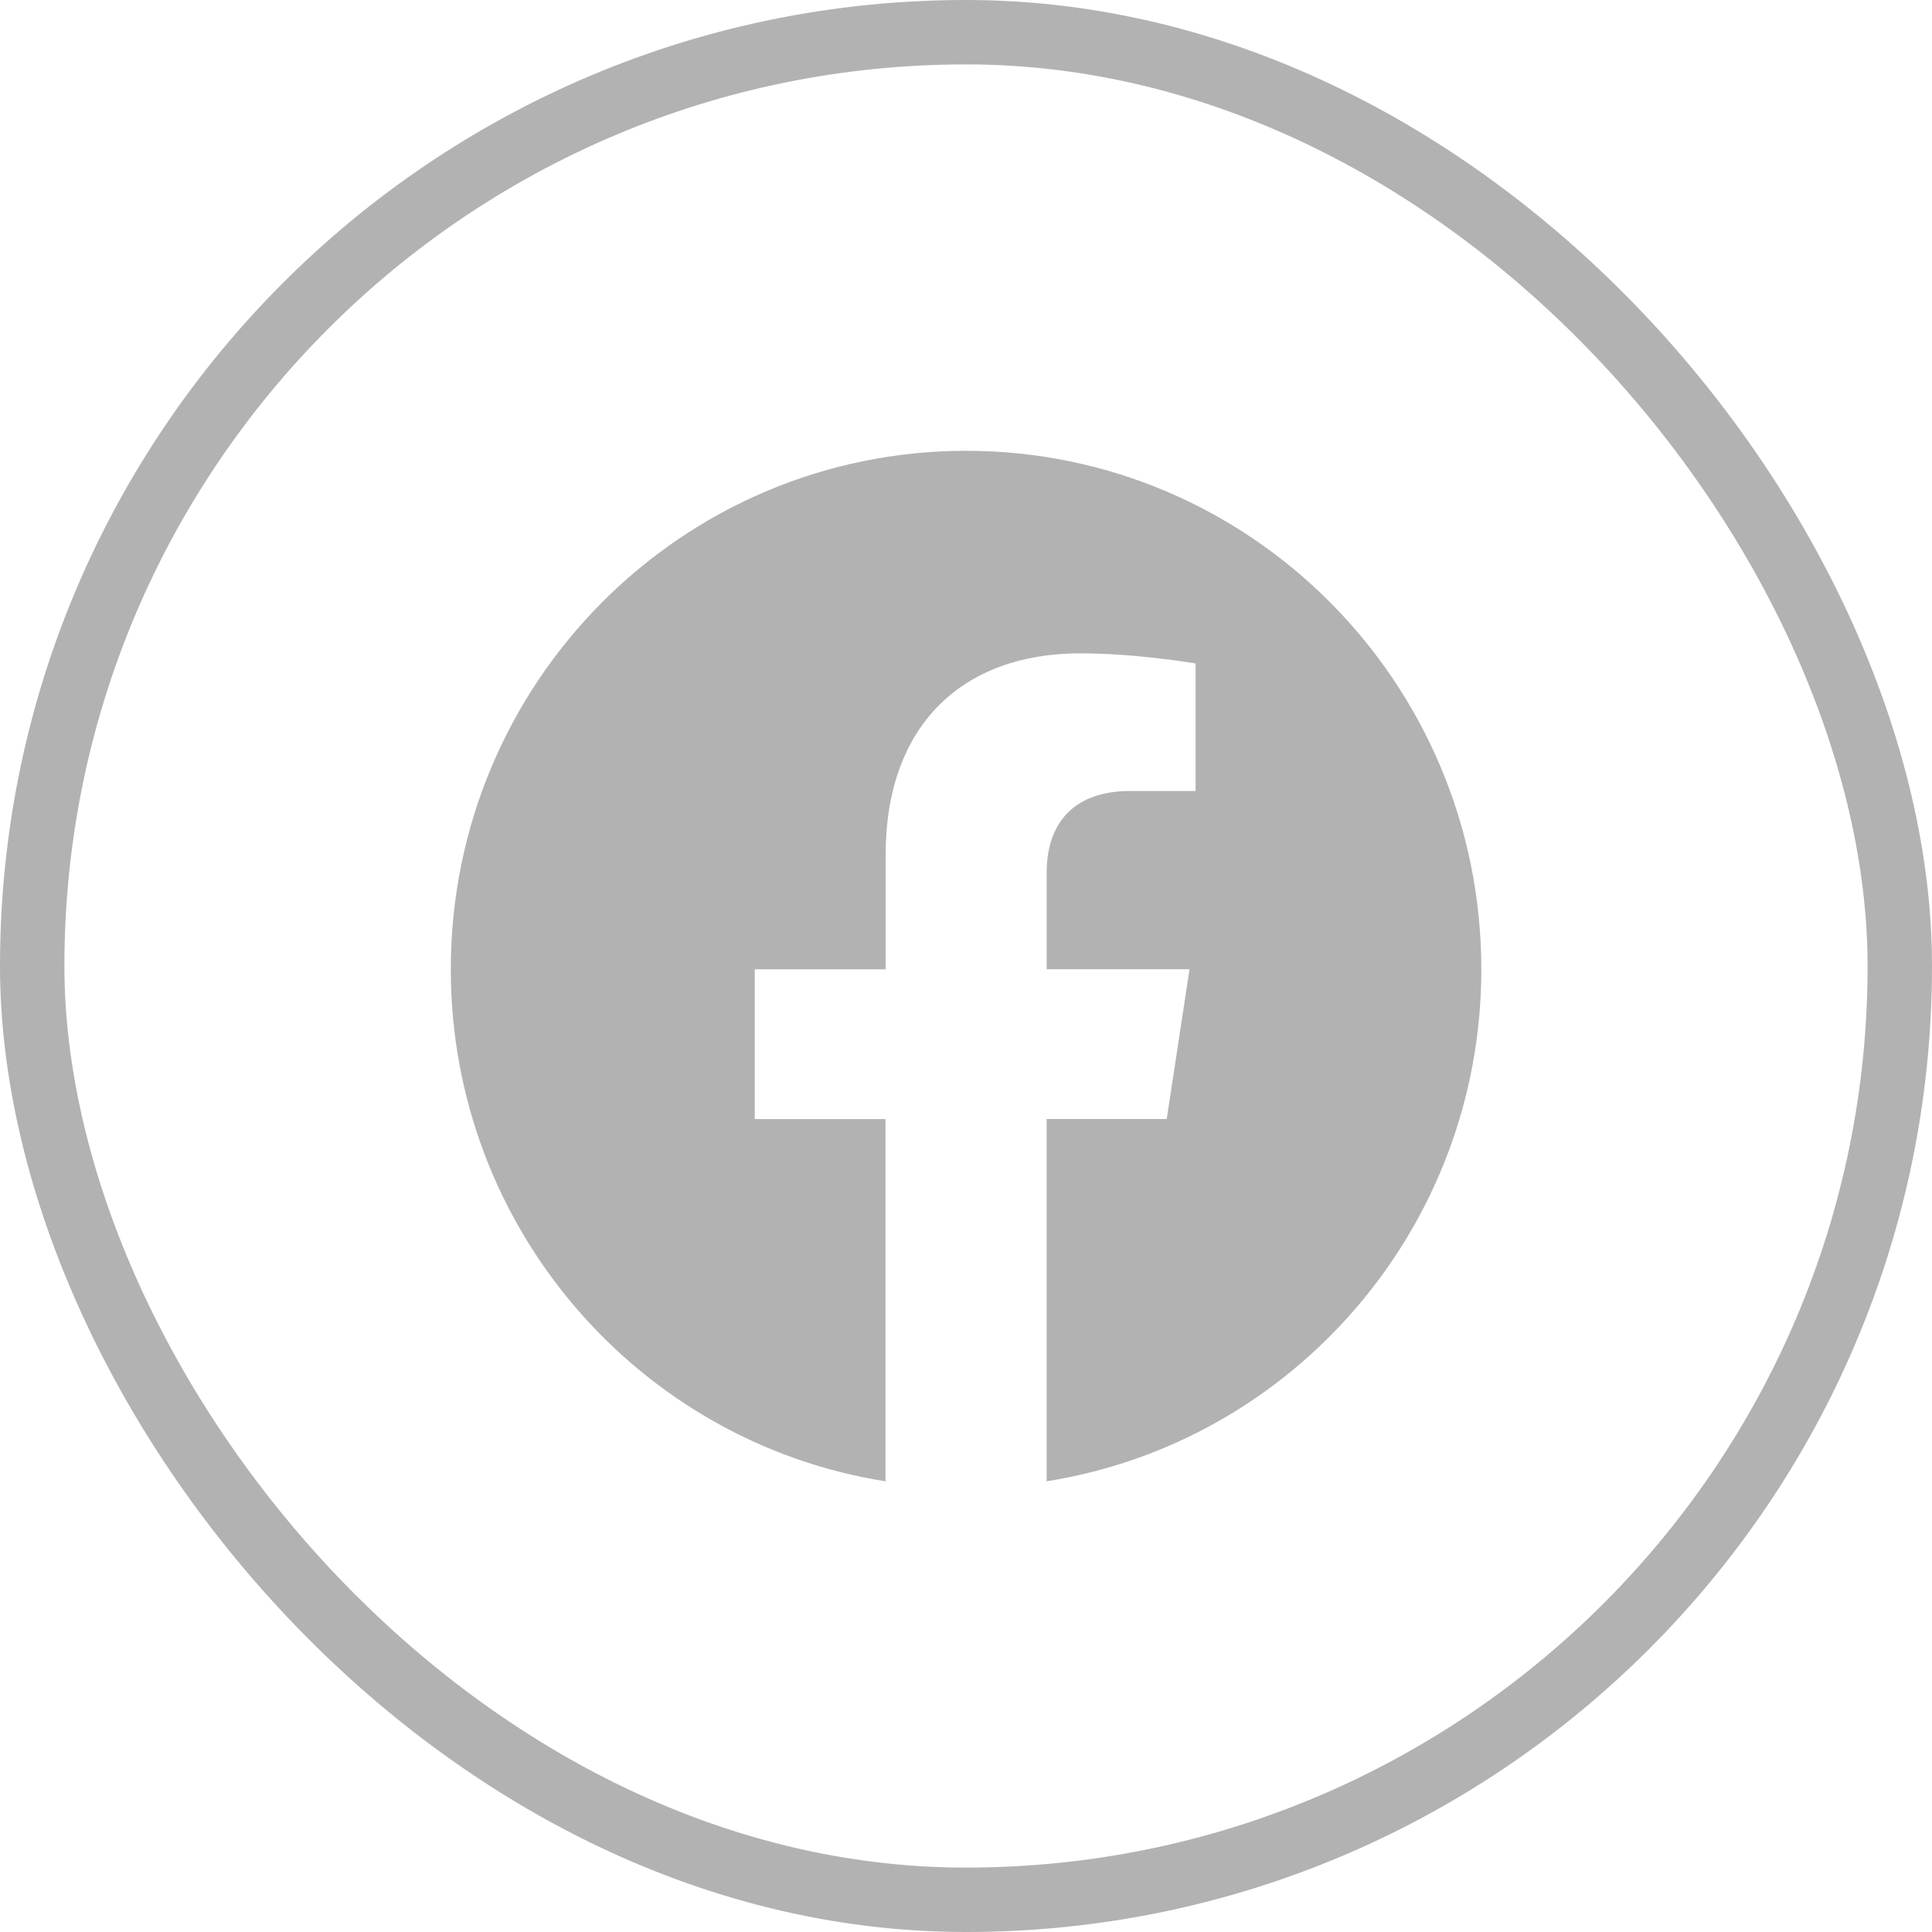 <?xml version="1.0" encoding="UTF-8"?>
<svg xmlns="http://www.w3.org/2000/svg" width="30" height="30" viewBox="0 0 30 30" fill="none">
  <rect x="0.5" y="0.5" width="29" height="29" rx="14.5" stroke="#B2B2B2"></rect>
  <path d="M23.002 15.05C23.002 10.604 19.42 7 15.002 7C10.582 7.001 7 10.604 7 15.051C7 19.068 9.926 22.398 13.75 23.002V17.377H11.72V15.051H13.752V13.276C13.752 11.259 14.947 10.145 16.774 10.145C17.65 10.145 18.565 10.302 18.565 10.302V12.282H17.556C16.563 12.282 16.253 12.903 16.253 13.54V15.05H18.471L18.117 17.376H16.252V23.001C20.076 22.397 23.002 19.067 23.002 15.05Z" fill="#B2B2B2"></path>
</svg>

